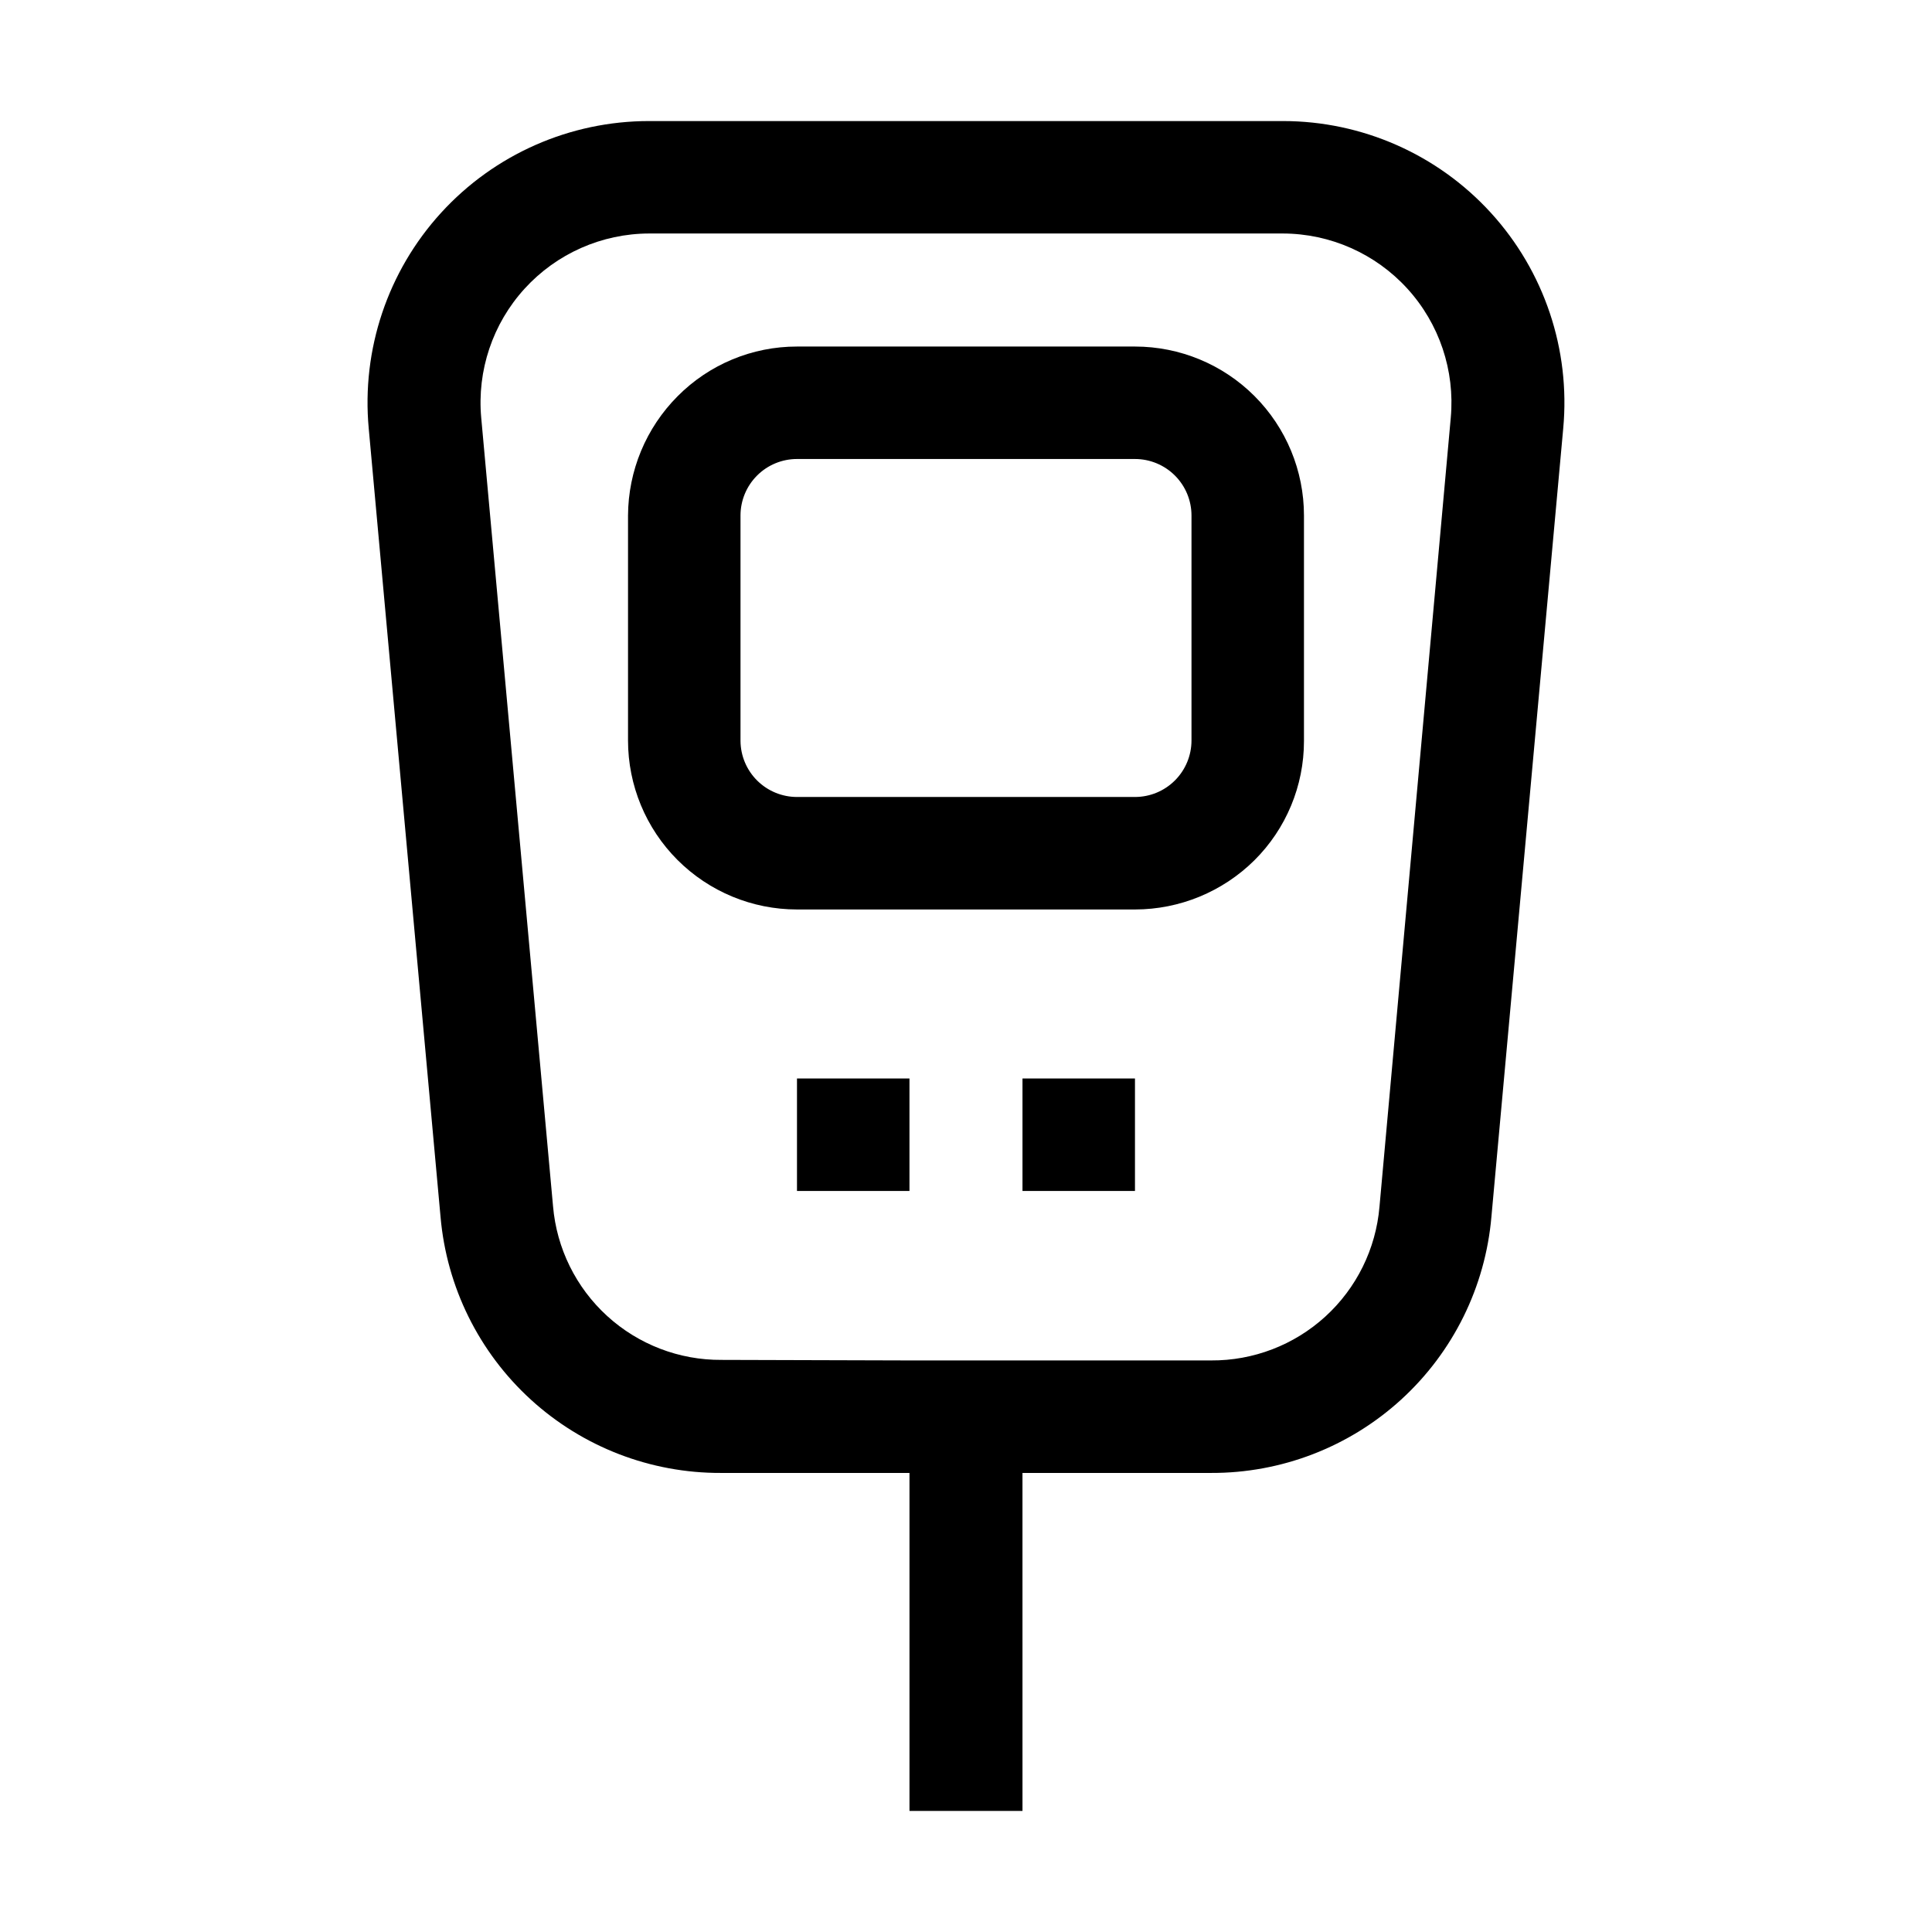 <?xml version="1.0" encoding="UTF-8"?>
<!-- The Best Svg Icon site in the world: iconSvg.co, Visit us! https://iconsvg.co -->
<svg fill="#000000" width="800px" height="800px" version="1.1" viewBox="144 144 512 512" xmlns="http://www.w3.org/2000/svg">
 <g>
  <path d="m414.97 623.91h-29.949v-89.566h-49.961c-18.641 0.07-36.629-6.871-50.395-19.441-13.766-12.574-22.301-29.859-23.918-48.434l-19.031-208.94c-1.93-20.891 5.031-41.633 19.172-57.133s34.156-24.324 55.141-24.316h167.93c20.984-0.008 41 8.816 55.141 24.316s21.102 36.242 19.172 57.133l-19.031 208.94c-1.613 18.574-10.152 35.859-23.918 48.434-13.766 12.57-31.75 19.512-50.395 19.441h-49.961zm-29.809-119.38h79.77c11.199 0.074 22.02-4.074 30.293-11.625 8.277-7.547 13.398-17.938 14.352-29.102l18.891-209.08c1.141-12.516-3.031-24.934-11.496-34.223-8.461-9.289-20.441-14.594-33.008-14.621h-167.93c-12.566 0.027-24.543 5.332-33.008 14.621-8.465 9.289-12.637 21.707-11.496 34.223l19.031 208.94c0.953 11.16 6.078 21.551 14.352 29.098 8.273 7.551 19.094 11.703 30.293 11.625z"/>
  <path d="m444.78 385.02h-89.566c-11.875 0-23.266-4.719-31.664-13.117-8.398-8.398-13.117-19.789-13.117-31.664v-59.617c0.051-11.863 4.777-23.23 13.152-31.629 8.367-8.43 19.754-13.168 31.629-13.156h89.566c11.879 0 23.27 4.719 31.668 13.117 8.398 8.398 13.117 19.789 13.117 31.668v59.758c0.008 11.875-4.727 23.262-13.156 31.625-8.422 8.328-19.785 13.004-31.629 13.016zm-89.566-119.38c-3.973 0-7.781 1.578-10.586 4.387-2.809 2.809-4.387 6.617-4.387 10.59v59.758c0.035 3.945 1.629 7.719 4.434 10.496 2.805 2.777 6.594 4.336 10.539 4.336h89.566c3.973 0 7.781-1.578 10.59-4.387s4.387-6.617 4.387-10.586v-59.617c0-3.973-1.578-7.781-4.387-10.59s-6.617-4.387-10.59-4.387z"/>
  <path d="m355.21 429.81h29.809v29.809h-29.809z"/>
  <path d="m414.97 429.81h29.809v29.809h-29.809z"/>
 </g>
</svg>